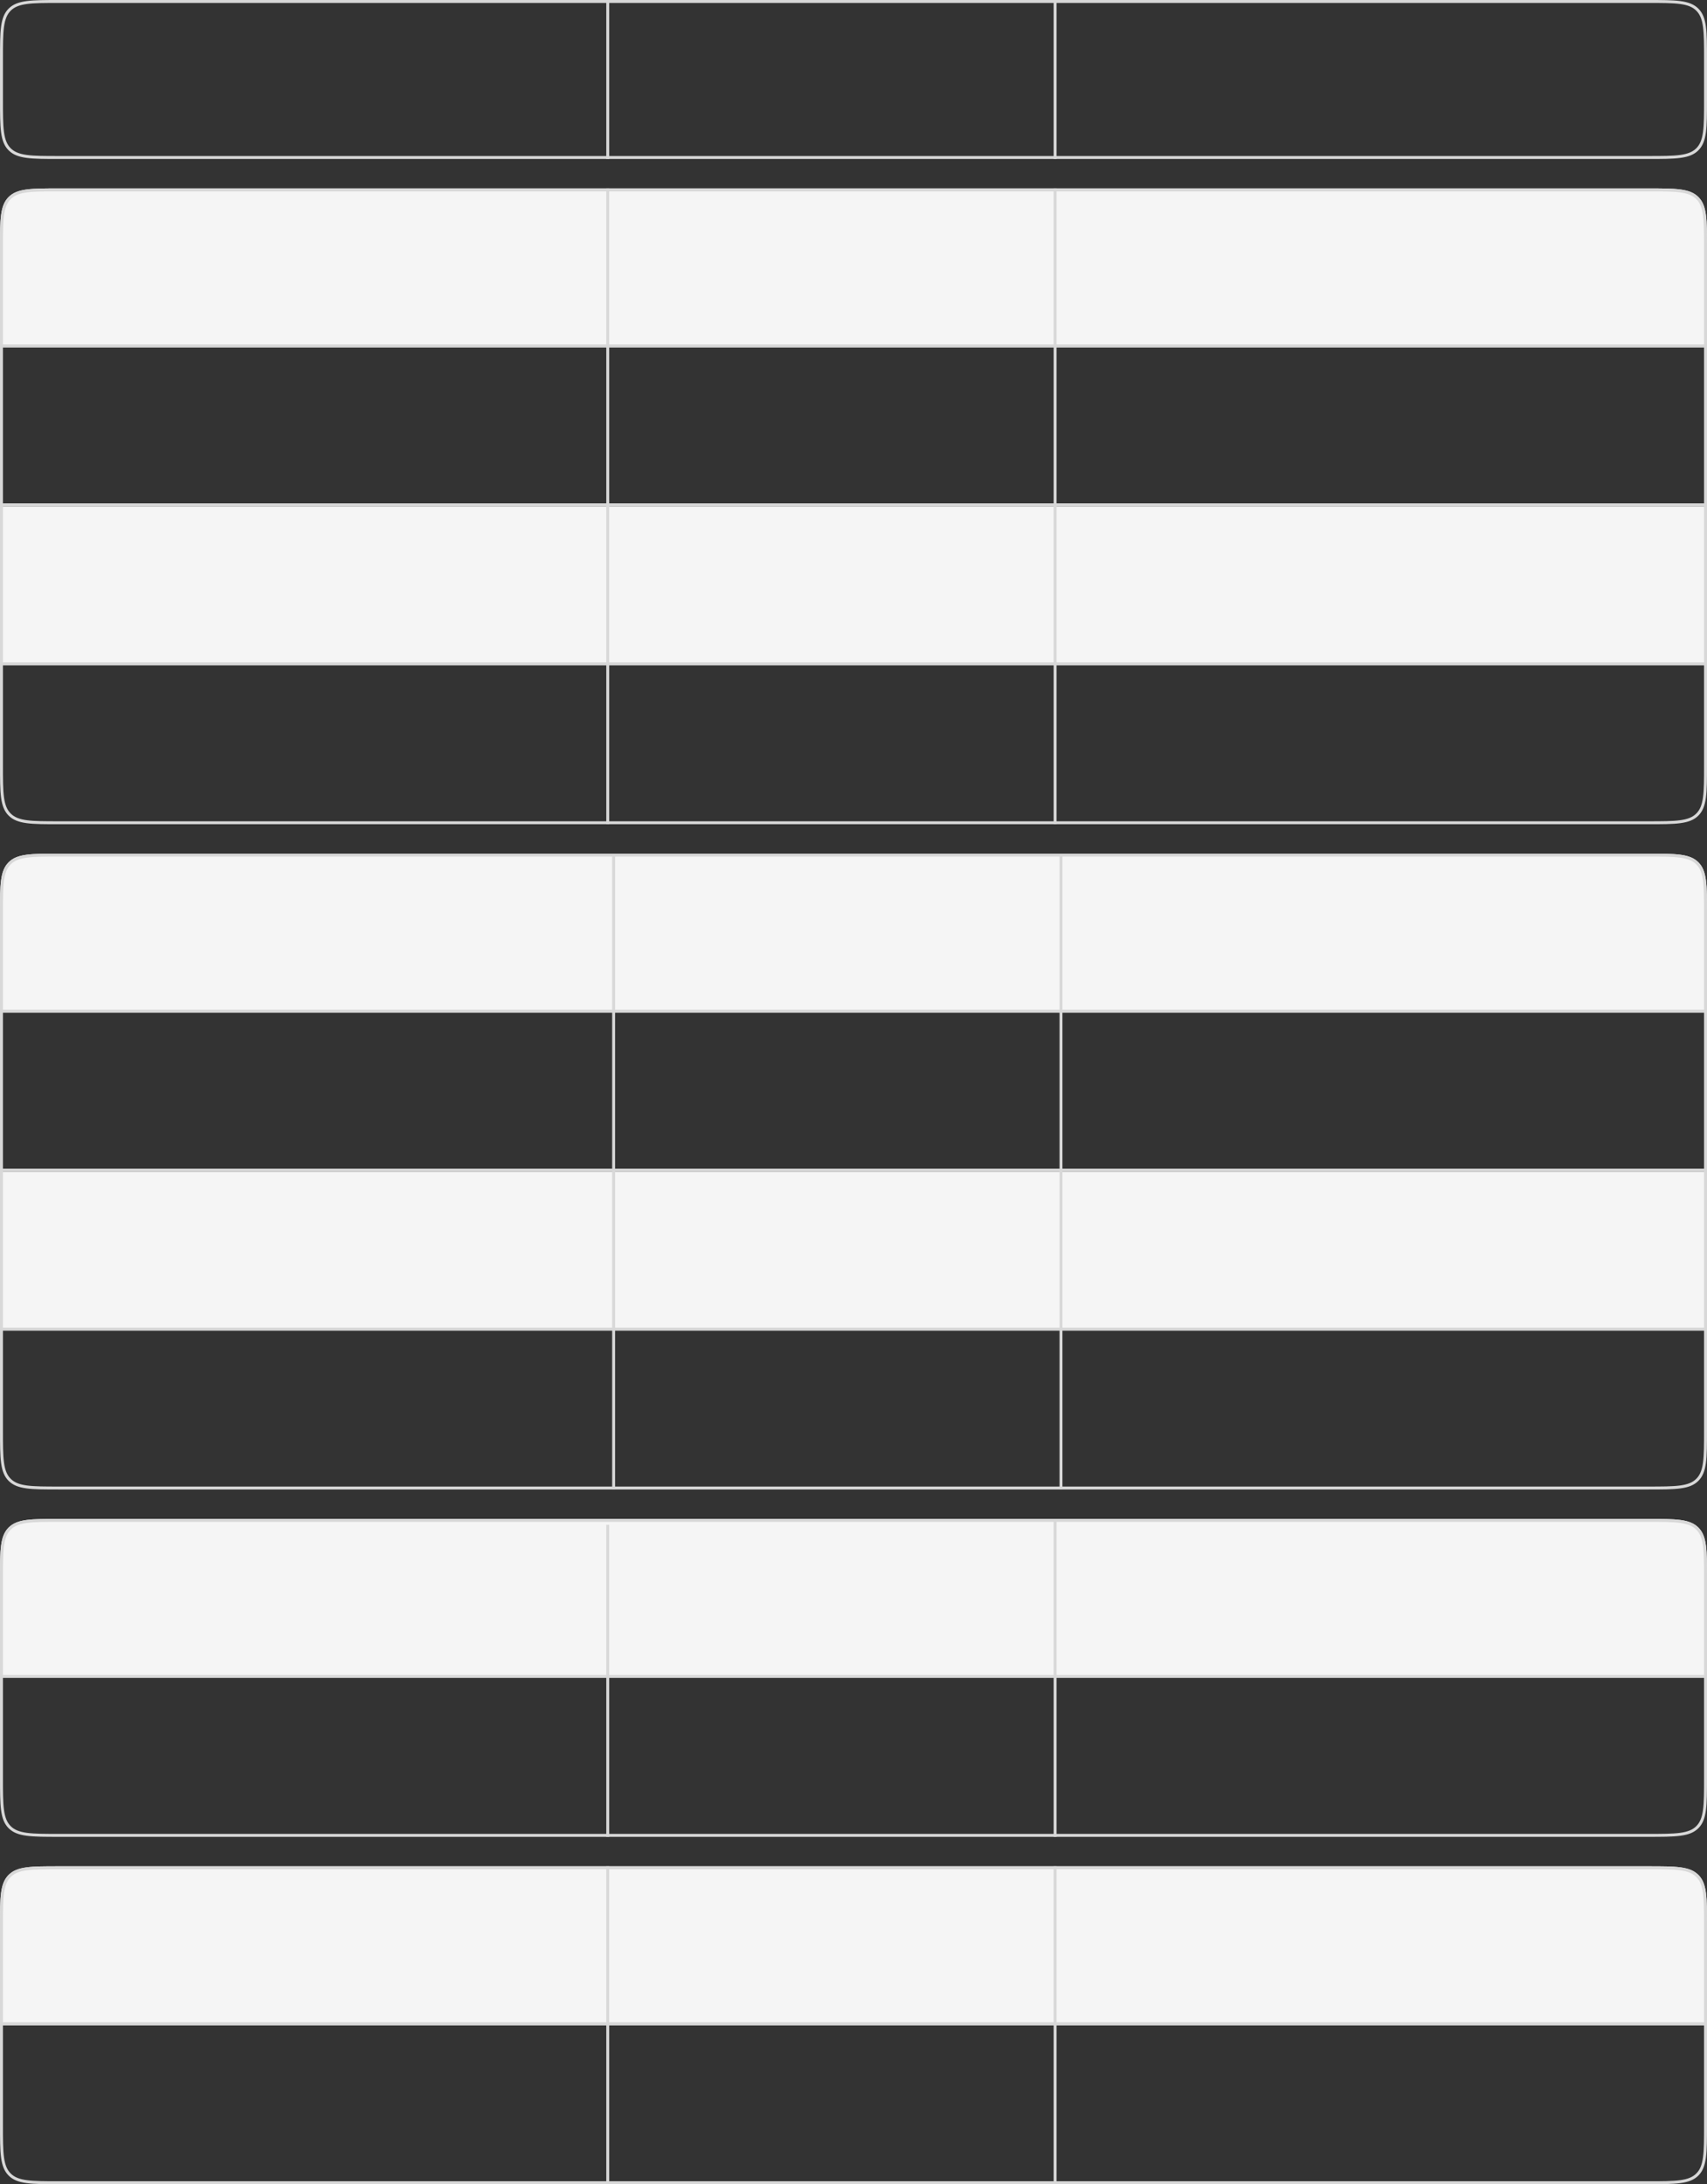 <?xml version="1.0" encoding="UTF-8"?> <svg xmlns="http://www.w3.org/2000/svg" width="290" height="371" viewBox="0 0 290 371" fill="none"><rect x="0" y="0" width="290" height="371" fill="#333333" stroke="none"/> <path d="M0 42C0 37.286 0 34.929 1.464 33.465C2.929 32 5.286 32 10 32H280C284.714 32 287.071 32 288.536 33.465C290 34.929 290 37.286 290 42V59H0V42Z" fill="#F5F5F5"></path> <path d="M0 155C0 150.286 0 147.929 1.464 146.464C2.929 145 5.286 145 10 145H280C284.714 145 287.071 145 288.536 146.464C290 147.929 290 150.286 290 155V172H0V155Z" fill="#F5F5F5"></path> <path d="M0 268C0 263.286 0 260.929 1.464 259.464C2.929 258 5.286 258 10 258H280C284.714 258 287.071 258 288.536 259.464C290 260.929 290 263.286 290 268V285H0V268Z" fill="#F5F5F5"></path> <path d="M0 199H290V226H0V199Z" fill="#F5F5F5"></path> <path d="M0 86H290V113H0V86Z" fill="#F5F5F5"></path> <line x1="2.18557e-08" y1="58.75" x2="290" y2="58.75" stroke="#D8D8D8" stroke-width="0.5"></line> <line x1="2.18557e-08" y1="171.75" x2="290" y2="171.75" stroke="#D8D8D8" stroke-width="0.5"></line> <line x1="2.18557e-08" y1="85.75" x2="290" y2="85.75" stroke="#D8D8D8" stroke-width="0.5"></line> <line x1="2.18557e-08" y1="198.75" x2="290" y2="198.75" stroke="#D8D8D8" stroke-width="0.5"></line> <line x1="2.18557e-08" y1="112.75" x2="290" y2="112.75" stroke="#D8D8D8" stroke-width="0.5"></line> <line x1="2.18557e-08" y1="225.75" x2="290" y2="225.75" stroke="#D8D8D8" stroke-width="0.5"></line> <line x1="103.25" y1="1.09278e-08" x2="103.25" y2="27" stroke="#D8D8D8" stroke-width="0.5"></line> <line x1="179.25" y1="1.09278e-08" x2="179.25" y2="27" stroke="#D8D8D8" stroke-width="0.5"></line> <line x1="103.25" y1="32" x2="103.25" y2="140" stroke="#D8D8D8" stroke-width="0.5"></line> <line x1="104.25" y1="145" x2="104.25" y2="253" stroke="#D8D8D8" stroke-width="0.5"></line> <line x1="179.25" y1="32" x2="179.25" y2="140" stroke="#D8D8D8" stroke-width="0.5"></line> <line x1="180.25" y1="145" x2="180.25" y2="253" stroke="#D8D8D8" stroke-width="0.5"></line> <path d="M10 0.25H280C282.364 0.25 284.112 0.251 285.453 0.431C286.787 0.61 287.681 0.963 288.359 1.641C289.037 2.319 289.39 3.213 289.569 4.547C289.749 5.888 289.75 7.636 289.75 10V17C289.75 19.364 289.749 21.112 289.569 22.453C289.39 23.787 289.037 24.681 288.359 25.359C287.681 26.037 286.787 26.39 285.453 26.569C284.112 26.75 282.364 26.75 280 26.75H10C7.636 26.75 5.888 26.75 4.547 26.569C3.213 26.39 2.319 26.037 1.641 25.359C0.963 24.681 0.61 23.787 0.431 22.453C0.251 21.112 0.25 19.364 0.25 17V10C0.25 7.636 0.251 5.888 0.431 4.547C0.61 3.213 0.963 2.319 1.641 1.641C2.319 0.963 3.213 0.61 4.547 0.431C5.888 0.251 7.636 0.25 10 0.25Z" stroke="#D8D8D8" stroke-width="0.5"></path> <path d="M10 32.25H280C282.364 32.25 284.112 32.251 285.453 32.431C286.787 32.61 287.681 32.963 288.359 33.641C289.037 34.319 289.39 35.213 289.569 36.547C289.749 37.888 289.75 39.636 289.75 42V130C289.75 132.364 289.749 134.112 289.569 135.453C289.39 136.787 289.037 137.681 288.359 138.359C287.681 139.037 286.787 139.39 285.453 139.569C284.112 139.749 282.364 139.75 280 139.75H10C7.636 139.75 5.888 139.749 4.547 139.569C3.213 139.39 2.319 139.037 1.641 138.359C0.963 137.681 0.61 136.787 0.431 135.453C0.251 134.112 0.25 132.364 0.25 130V42C0.25 39.636 0.251 37.888 0.431 36.547C0.61 35.213 0.963 34.319 1.641 33.641C2.319 32.963 3.213 32.61 4.547 32.431C5.888 32.251 7.636 32.25 10 32.25Z" stroke="#D8D8D8" stroke-width="0.5"></path> <path d="M10 145.25H280C282.364 145.25 284.112 145.251 285.453 145.431C286.787 145.61 287.681 145.963 288.359 146.641C289.037 147.319 289.39 148.213 289.569 149.547C289.749 150.888 289.75 152.636 289.75 155V243C289.75 245.364 289.749 247.112 289.569 248.453C289.39 249.787 289.037 250.681 288.359 251.359C287.681 252.037 286.787 252.39 285.453 252.569C284.112 252.749 282.364 252.75 280 252.75H10C7.636 252.75 5.888 252.749 4.547 252.569C3.213 252.39 2.319 252.037 1.641 251.359C0.963 250.681 0.61 249.787 0.431 248.453C0.251 247.112 0.25 245.364 0.25 243V155C0.25 152.636 0.251 150.888 0.431 149.547C0.61 148.213 0.963 147.319 1.641 146.641C2.319 145.963 3.213 145.61 4.547 145.431C5.888 145.251 7.636 145.25 10 145.25Z" stroke="#D8D8D8" stroke-width="0.5"></path> <line x1="2.18557e-08" y1="284.75" x2="290" y2="284.75" stroke="#D8D8D8" stroke-width="0.5"></line> <line x1="103.25" y1="259" x2="103.25" y2="312" stroke="#D8D8D8" stroke-width="0.5"></line> <line x1="179.25" y1="258" x2="179.25" y2="312" stroke="#D8D8D8" stroke-width="0.5"></line> <path d="M10 258.25H280C282.364 258.25 284.112 258.251 285.453 258.431C286.787 258.61 287.681 258.963 288.359 259.641C289.037 260.319 289.39 261.213 289.569 262.547C289.749 263.888 289.75 265.636 289.75 268V302C289.75 304.364 289.749 306.112 289.569 307.453C289.39 308.787 289.037 309.681 288.359 310.359C287.681 311.037 286.787 311.39 285.453 311.569C284.112 311.749 282.364 311.75 280 311.75H10C7.636 311.75 5.888 311.749 4.547 311.569C3.213 311.39 2.319 311.037 1.641 310.359C0.963 309.681 0.61 308.787 0.431 307.453C0.251 306.112 0.25 304.364 0.25 302V268C0.25 265.636 0.251 263.888 0.431 262.547C0.61 261.213 0.963 260.319 1.641 259.641C2.319 258.963 3.213 258.61 4.547 258.431C5.888 258.251 7.636 258.25 10 258.25Z" stroke="#D8D8D8" stroke-width="0.5"></path> <path d="M0 327C0 322.286 0 319.929 1.464 318.464C2.929 317 5.286 317 10 317H280C284.714 317 287.071 317 288.536 318.464C290 319.929 290 322.286 290 327V344H0V327Z" fill="#F5F5F5"></path> <line x1="2.18557e-08" y1="343.75" x2="290" y2="343.75" stroke="#D8D8D8" stroke-width="0.5"></line> <line x1="103.25" y1="317" x2="103.25" y2="371" stroke="#D8D8D8" stroke-width="0.5"></line> <line x1="179.25" y1="317" x2="179.25" y2="371" stroke="#D8D8D8" stroke-width="0.5"></line> <path d="M10 317.25H280C282.364 317.25 284.112 317.251 285.453 317.431C286.787 317.61 287.681 317.963 288.359 318.641C289.037 319.319 289.39 320.213 289.569 321.547C289.749 322.888 289.75 324.636 289.75 327V361C289.75 363.364 289.749 365.112 289.569 366.453C289.39 367.787 289.037 368.681 288.359 369.359C287.681 370.037 286.787 370.39 285.453 370.569C284.112 370.749 282.364 370.75 280 370.75H10C7.636 370.75 5.888 370.749 4.547 370.569C3.213 370.39 2.319 370.037 1.641 369.359C0.963 368.681 0.61 367.787 0.431 366.453C0.251 365.112 0.25 363.364 0.25 361V327C0.25 324.636 0.251 322.888 0.431 321.547C0.61 320.213 0.963 319.319 1.641 318.641C2.319 317.963 3.213 317.61 4.547 317.431C5.888 317.251 7.636 317.25 10 317.25Z" stroke="#D8D8D8" stroke-width="0.5"></path> </svg> 